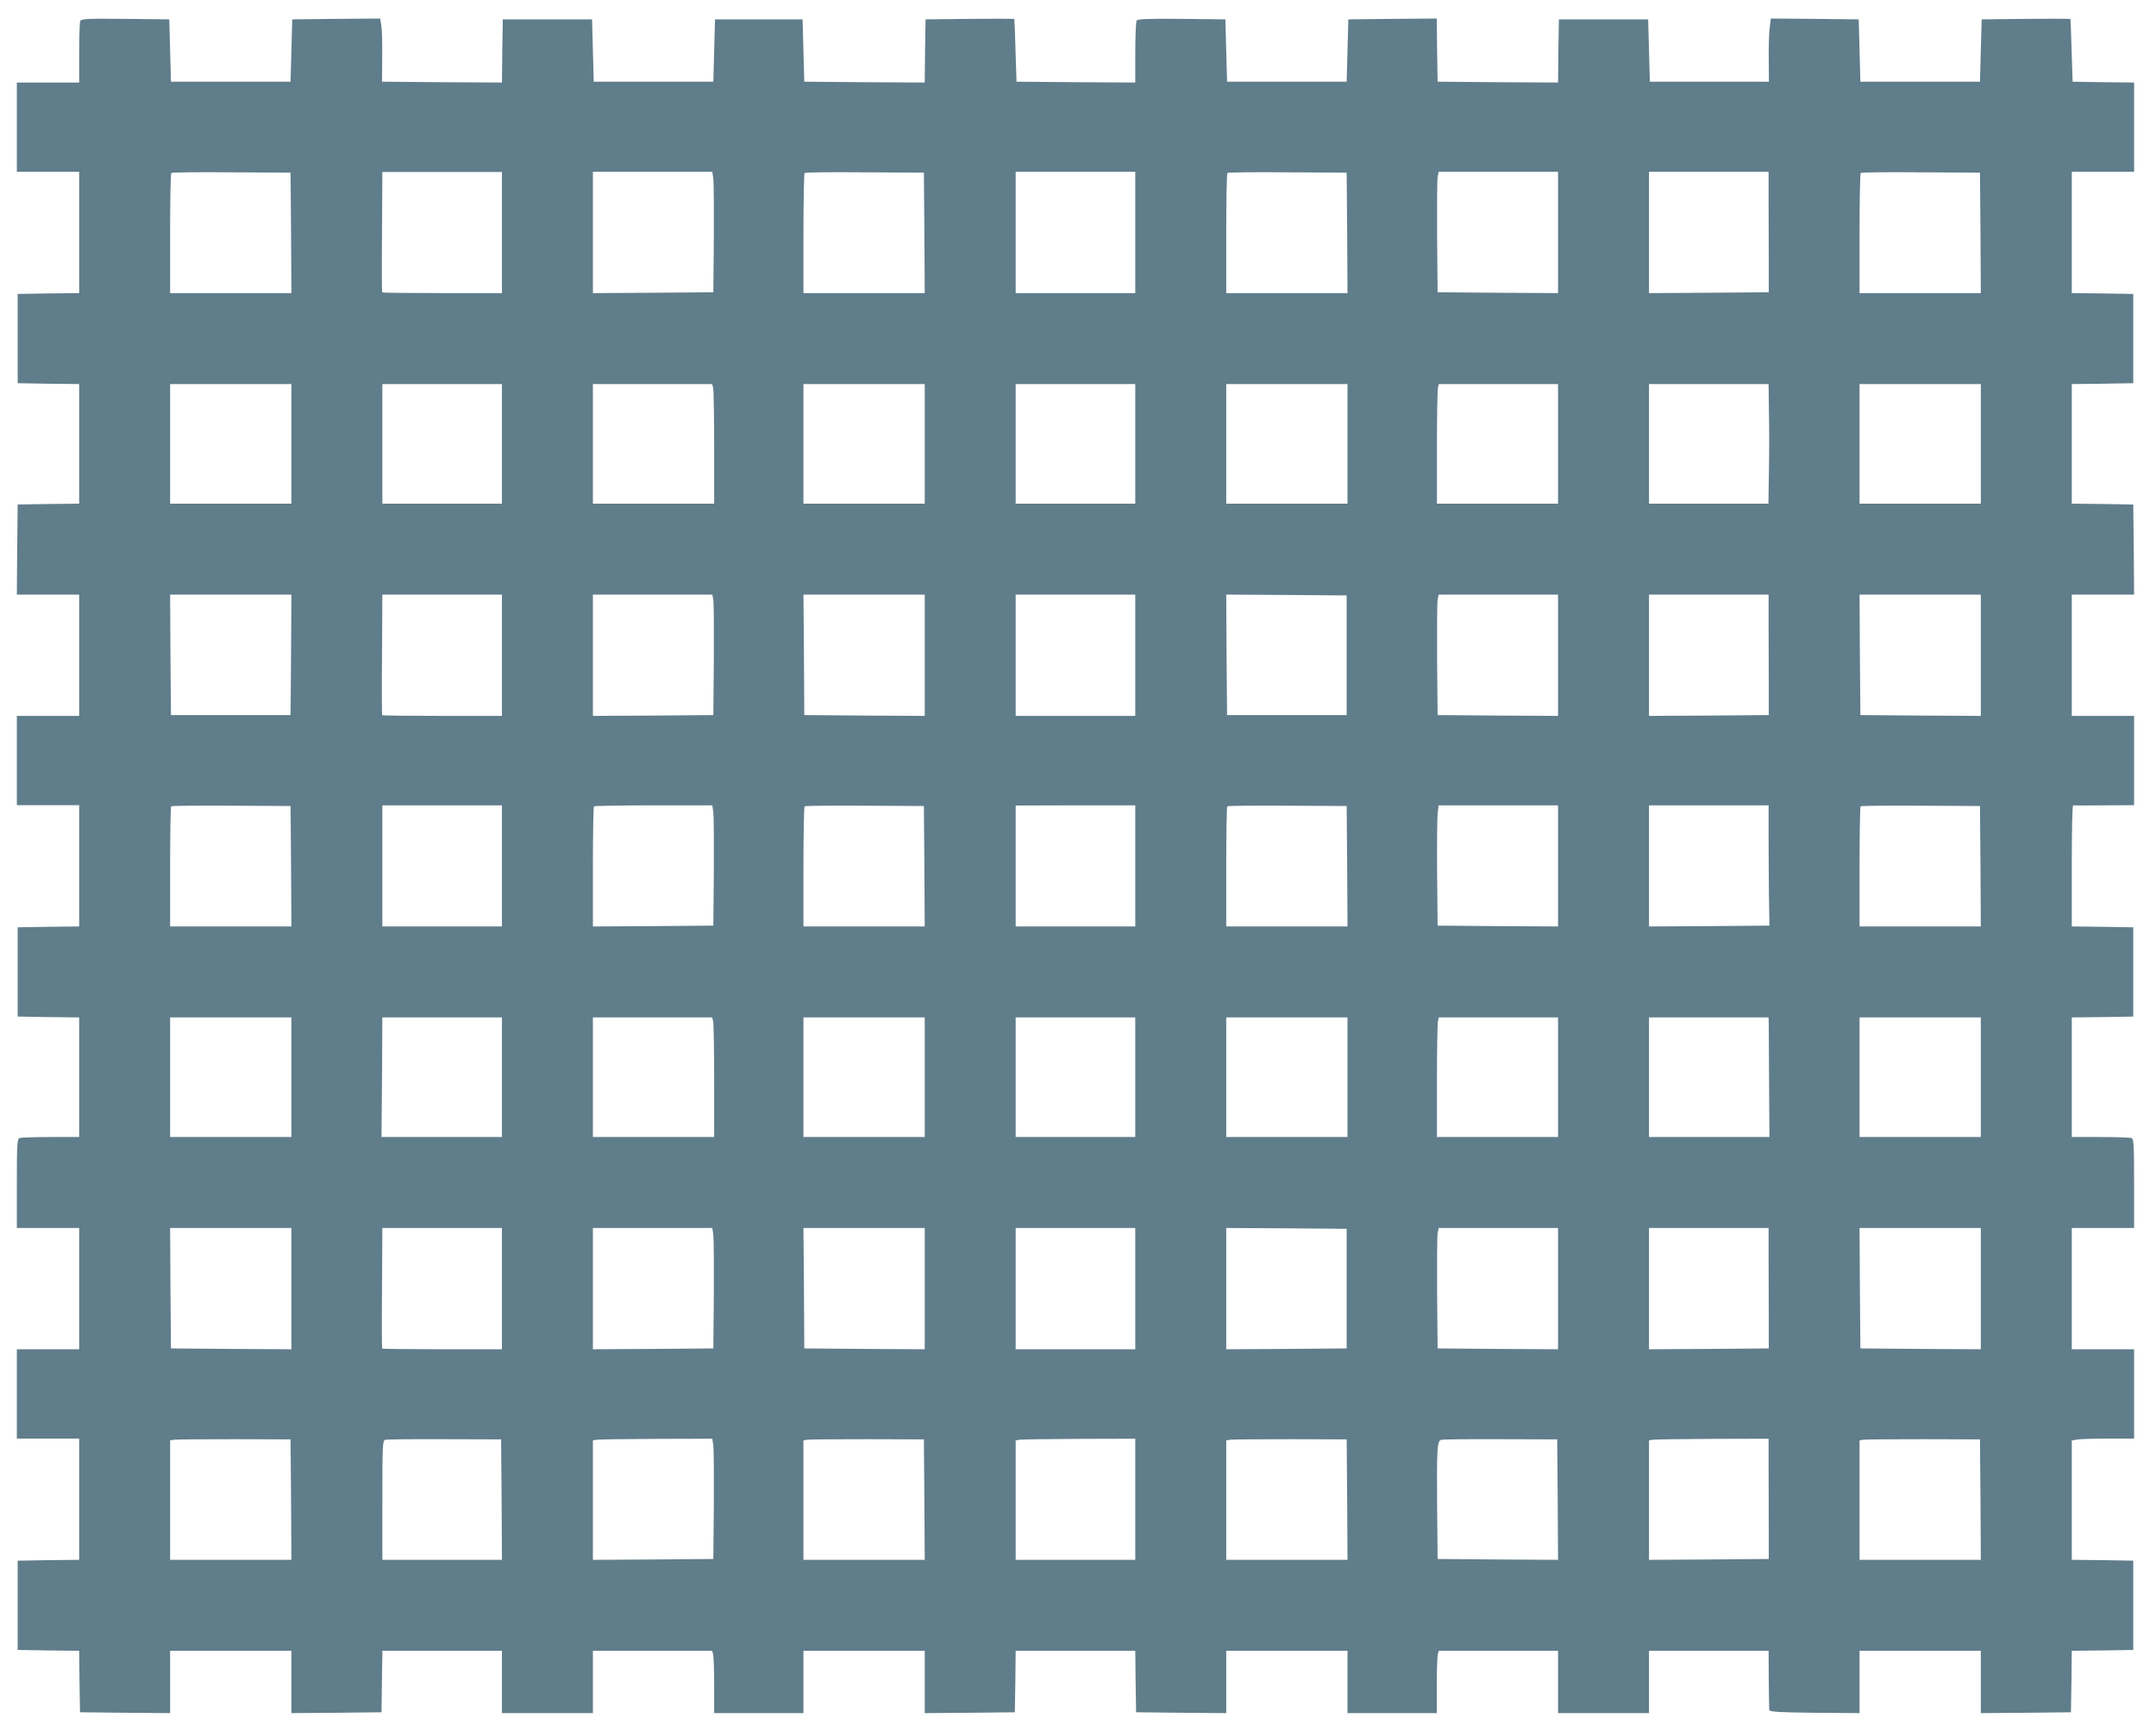 <?xml version="1.0" standalone="no"?>
<!DOCTYPE svg PUBLIC "-//W3C//DTD SVG 20010904//EN"
 "http://www.w3.org/TR/2001/REC-SVG-20010904/DTD/svg10.dtd">
<svg version="1.0" xmlns="http://www.w3.org/2000/svg"
 width="1280pt" height="1020pt" viewBox="0 0 1280 1020"
 preserveAspectRatio="xMidYMid meet">
<g transform="translate(0,1020) scale(0.1,-0.1)"
fill="#607d8b" stroke="none">
<path d="M476 10074 c-3 -8 -6 -94 -6 -190 l0 -174 -185 0 -185 0 0 -265 0
-265 185 0 185 0 0 -360 0 -360 -182 -2 -183 -3 0 -265 0 -265 183 -3 182 -2
0 -355 0 -355 -182 -2 -183 -3 -3 -267 -2 -268 185 0 185 0 0 -360 0 -360
-185 0 -185 0 0 -265 0 -265 185 0 185 0 0 -360 0 -360 -182 -2 -183 -3 0
-265 0 -265 183 -3 182 -2 0 -355 0 -355 -169 0 c-93 0 -176 -3 -185 -6 -14
-5 -16 -39 -16 -270 l0 -264 185 0 185 0 0 -360 0 -360 -185 0 -185 0 0 -265
0 -265 185 0 185 0 0 -360 0 -360 -182 -2 -183 -3 0 -265 0 -265 182 -3 183
-2 2 -183 3 -182 268 -3 267 -2 0 185 0 185 360 0 360 0 0 -185 0 -185 268 2
267 3 2 150 c1 83 2 165 3 183 l0 32 355 0 355 0 0 -185 0 -185 270 0 270 0 0
185 0 185 354 0 354 0 6 -22 c3 -13 6 -96 6 -185 l0 -163 265 0 265 0 0 185 0
185 360 0 360 0 0 -185 0 -185 268 2 267 3 3 183 2 182 355 0 355 0 2 -182 3
-183 268 -3 267 -2 0 185 0 185 360 0 360 0 0 -185 0 -185 265 0 265 0 0 163
c0 89 3 172 6 184 l6 23 354 0 354 0 0 -185 0 -185 270 0 270 0 0 185 0 185
355 0 355 0 1 -170 c1 -93 2 -176 3 -182 1 -10 63 -14 269 -16 l267 -2 0 185
0 185 360 0 360 0 0 -185 0 -185 268 2 267 3 3 182 2 183 183 2 182 3 0 265 0
265 -182 3 -183 2 0 354 0 354 31 6 c17 3 101 6 185 6 l154 0 0 265 0 265
-185 0 -185 0 0 360 0 360 185 0 185 0 0 264 c0 231 -2 265 -16 270 -9 3 -92
6 -185 6 l-169 0 0 355 0 355 183 2 182 3 0 265 0 265 -182 3 -183 2 0 360 c0
198 3 359 8 359 4 -1 87 -1 185 0 l177 1 0 265 0 265 -185 0 -185 0 0 360 0
360 185 0 185 0 -2 268 -3 267 -182 3 -183 2 0 355 0 355 183 2 182 3 0 265 0
265 -182 3 -183 2 0 360 0 360 185 0 185 0 0 265 0 265 -182 2 -183 3 -6 185
c-3 102 -6 186 -7 188 -1 1 -120 1 -264 0 l-263 -3 -5 -185 -5 -185 -355 0
-355 0 -5 185 -5 185 -261 3 -261 2 -7 -60 c-4 -33 -6 -117 -5 -188 l1 -127
-353 0 -354 0 -5 185 -5 185 -265 0 -265 0 -3 -188 -2 -187 -358 2 -357 3 -3
188 -2 187 -263 -2 -262 -3 -5 -185 -5 -185 -355 0 -355 0 -5 185 -5 185 -259
3 c-201 2 -261 -1 -268 -10 -4 -7 -8 -93 -8 -191 l0 -177 -352 2 -353 3 -6
185 c-3 102 -6 186 -7 188 -1 1 -120 1 -264 0 l-263 -3 -3 -188 -2 -187 -358
2 -357 3 -5 185 -5 185 -260 0 -260 0 -5 -185 -5 -185 -355 0 -355 0 -5 185
-5 185 -265 0 -265 0 -3 -188 -2 -187 -356 2 -356 3 1 145 c1 81 -1 165 -5
188 l-7 42 -261 -2 -261 -3 -5 -185 -5 -185 -355 0 -355 0 -5 185 -5 185 -261
3 c-232 2 -262 1 -268 -14z m1252 -1256 l2 -358 -360 0 -360 0 0 353 c0 195 3
357 7 360 3 4 164 6 357 4 l351 -2 3 -357z m1252 2 l0 -360 -353 0 c-195 0
-356 2 -358 4 -2 2 -3 164 -1 360 l2 355 355 0 355 0 0 -359z m1255 317 c3
-23 4 -184 3 -357 l-3 -315 -357 -3 -358 -2 0 360 0 360 354 0 355 0 6 -43z
m1253 -319 l2 -358 -360 0 -360 0 0 353 c0 195 3 357 7 360 3 4 164 6 357 4
l351 -2 3 -357z m1252 2 l0 -360 -355 0 -355 0 0 360 0 360 355 0 355 0 0
-360z m1258 -2 l2 -358 -360 0 -360 0 0 353 c0 195 3 357 7 360 3 4 164 6 357
4 l351 -2 3 -357z m1252 2 l0 -360 -357 2 -358 3 -3 325 c-1 179 0 340 3 357
l6 33 354 0 355 0 0 -360z m1250 190 c0 -94 1 -254 1 -357 l0 -188 -356 -3
-355 -2 0 360 0 360 355 0 355 0 0 -170z m1258 -192 l2 -358 -360 0 -360 0 0
353 c0 195 3 357 7 360 3 4 164 6 357 4 l351 -2 3 -357z m-10028 -1253 l0
-355 -360 0 -360 0 0 355 0 355 360 0 360 0 0 -355z m1250 0 l0 -355 -355 0
-355 0 0 355 0 355 355 0 355 0 0 -355z m1254 332 c3 -13 6 -173 6 -355 l0
-332 -360 0 -360 0 0 355 0 355 354 0 354 0 6 -23z m1256 -332 l0 -355 -360 0
-360 0 0 355 0 355 360 0 360 0 0 -355z m1250 0 l0 -355 -355 0 -355 0 0 355
0 355 355 0 355 0 0 -355z m1260 0 l0 -355 -360 0 -360 0 0 355 0 355 360 0
360 0 0 -355z m1250 0 l0 -355 -359 0 -360 0 0 333 c0 182 3 342 6 355 l5 22
354 0 354 0 0 -355z m1252 193 c2 -90 2 -250 0 -355 l-3 -193 -354 0 -355 0 0
355 0 355 355 0 355 0 2 -162z m1258 -193 l0 -355 -360 0 -360 0 0 355 0 355
360 0 360 0 0 -355z m-10032 -1252 l-3 -358 -355 0 -355 0 -3 358 -2 357 360
0 360 0 -2 -357z m1252 -3 l0 -360 -353 0 c-195 0 -356 2 -358 4 -2 2 -3 164
-1 360 l2 356 355 0 355 0 0 -360z m1255 328 c3 -18 4 -179 3 -358 l-3 -325
-357 -3 -358 -2 0 360 0 360 355 0 354 0 6 -32z m1255 -328 l0 -360 -357 2
-358 3 -2 358 -3 357 360 0 360 0 0 -360z m1250 0 l0 -360 -355 0 -355 0 0
360 0 360 355 0 355 0 0 -360z m1255 0 l0 -355 -355 0 -355 0 -3 358 -2 357
357 -2 358 -3 0 -355z m1255 0 l0 -360 -357 2 -358 3 -3 325 c-1 179 0 340 3
358 l6 32 354 0 355 0 0 -360z m1250 190 c0 -93 1 -254 1 -357 l0 -188 -356
-3 -355 -2 0 360 0 360 355 0 355 0 0 -170z m1260 -190 l0 -360 -357 2 -358 3
-3 358 -2 357 360 0 360 0 0 -360z m-10032 -1252 l2 -358 -360 0 -360 0 0 353
c0 195 3 357 6 360 4 4 165 5 358 4 l351 -2 3 -357z m1252 1 l0 -359 -355 0
-355 0 0 360 0 359 355 0 355 0 0 -360z m1255 318 c3 -23 4 -184 3 -357 l-3
-315 -357 -3 -358 -2 0 353 c0 195 3 356 6 360 4 3 163 6 355 6 l348 0 6 -42z
m1253 -319 l2 -358 -360 0 -360 0 0 353 c0 195 3 357 7 360 3 4 164 5 357 4
l351 -2 3 -357z m1252 2 l0 -360 -355 0 -355 0 0 359 0 359 355 1 355 0 0
-359z m1258 -2 l2 -358 -360 0 -360 0 0 353 c0 195 3 357 6 360 4 4 165 5 358
4 l351 -2 3 -357z m1252 1 l0 -359 -357 2 -358 3 -3 315 c-1 173 0 334 4 357
l5 42 355 0 354 0 0 -360z m1250 193 c0 -92 1 -252 2 -357 l3 -190 -358 -3
-357 -2 0 359 0 360 355 0 355 0 0 -167z m1258 -194 l2 -358 -360 0 -360 0 0
353 c0 195 3 357 6 360 4 4 165 5 358 4 l351 -2 3 -357z m-10028 -1253 l0
-355 -360 0 -360 0 0 355 0 355 360 0 360 0 0 -355z m1250 0 l0 -355 -357 0
-358 0 3 355 2 355 355 0 355 0 0 -355z m1254 332 c3 -13 6 -173 6 -355 l0
-332 -360 0 -360 0 0 355 0 355 354 0 354 0 6 -23z m1256 -332 l0 -355 -360 0
-360 0 0 355 0 355 360 0 360 0 0 -355z m1250 0 l0 -355 -355 0 -355 0 0 355
0 355 355 0 355 0 0 -355z m1260 0 l0 -355 -360 0 -360 0 0 355 0 355 360 0
360 0 0 -355z m1250 0 l0 -355 -359 0 -360 0 0 333 c0 182 3 342 6 355 l5 22
354 0 354 0 0 -355z m1251 303 c0 -29 1 -189 2 -355 l2 -303 -357 0 -358 0 0
355 0 355 355 0 355 0 1 -52z m1259 -303 l0 -355 -360 0 -360 0 0 355 0 355
360 0 360 0 0 -355z m-10030 -1255 l0 -360 -357 2 -358 3 -3 358 -2 357 360 0
360 0 0 -360z m1250 0 l0 -360 -353 0 c-195 0 -356 2 -358 4 -2 2 -3 164 -1
360 l2 356 355 0 355 0 0 -360z m1255 318 c3 -24 4 -185 3 -358 l-3 -315 -357
-3 -358 -2 0 360 0 360 354 0 355 0 6 -42z m1255 -318 l0 -360 -357 2 -358 3
-2 358 -3 357 360 0 360 0 0 -360z m1250 0 l0 -360 -355 0 -355 0 0 360 0 360
355 0 355 0 0 -360z m1255 0 l0 -355 -357 -3 -358 -2 0 360 0 360 358 -2 357
-3 0 -355z m1255 0 l0 -360 -357 2 -358 3 -3 325 c-1 179 0 340 3 358 l6 32
354 0 355 0 0 -360z m1250 190 c0 -93 1 -254 1 -357 l0 -188 -356 -3 -355 -2
0 360 0 360 355 0 355 0 0 -170z m1260 -190 l0 -360 -357 2 -358 3 -3 358 -2
357 360 0 360 0 0 -360z m-10032 -1252 l2 -358 -360 0 -360 0 0 354 0 355 23
4 c12 2 173 3 357 3 l335 -1 3 -357z m1250 0 l2 -358 -355 0 -355 0 0 354 c0
329 1 355 18 359 9 2 168 4 352 3 l335 -1 3 -357z m1257 319 c3 -23 4 -184 3
-357 l-3 -315 -357 -3 -358 -2 0 354 0 355 23 4 c12 2 171 4 354 5 l332 1 6
-42z m1253 -319 l2 -358 -360 0 -360 0 0 354 0 355 23 4 c12 2 173 3 357 3
l335 -1 3 -357z m1252 1 l0 -359 -355 0 -355 0 0 354 0 355 23 4 c12 2 172 4
355 5 l332 1 0 -360z m1258 -1 l2 -358 -360 0 -360 0 0 354 0 355 23 4 c12 2
173 3 357 3 l335 -1 3 -357z m1250 -1 l2 -357 -357 2 -358 3 -3 320 c-2 348 0
381 26 388 9 2 168 4 352 3 l335 -1 3 -358z m1252 192 c0 -93 1 -253 1 -356
l0 -188 -356 -3 -355 -2 0 354 0 355 23 4 c12 2 172 4 355 5 l332 1 0 -170z
m1258 -191 l2 -358 -360 0 -360 0 0 354 0 355 23 4 c12 2 173 3 357 3 l335 -1
3 -357z"/>
</g>
</svg>
